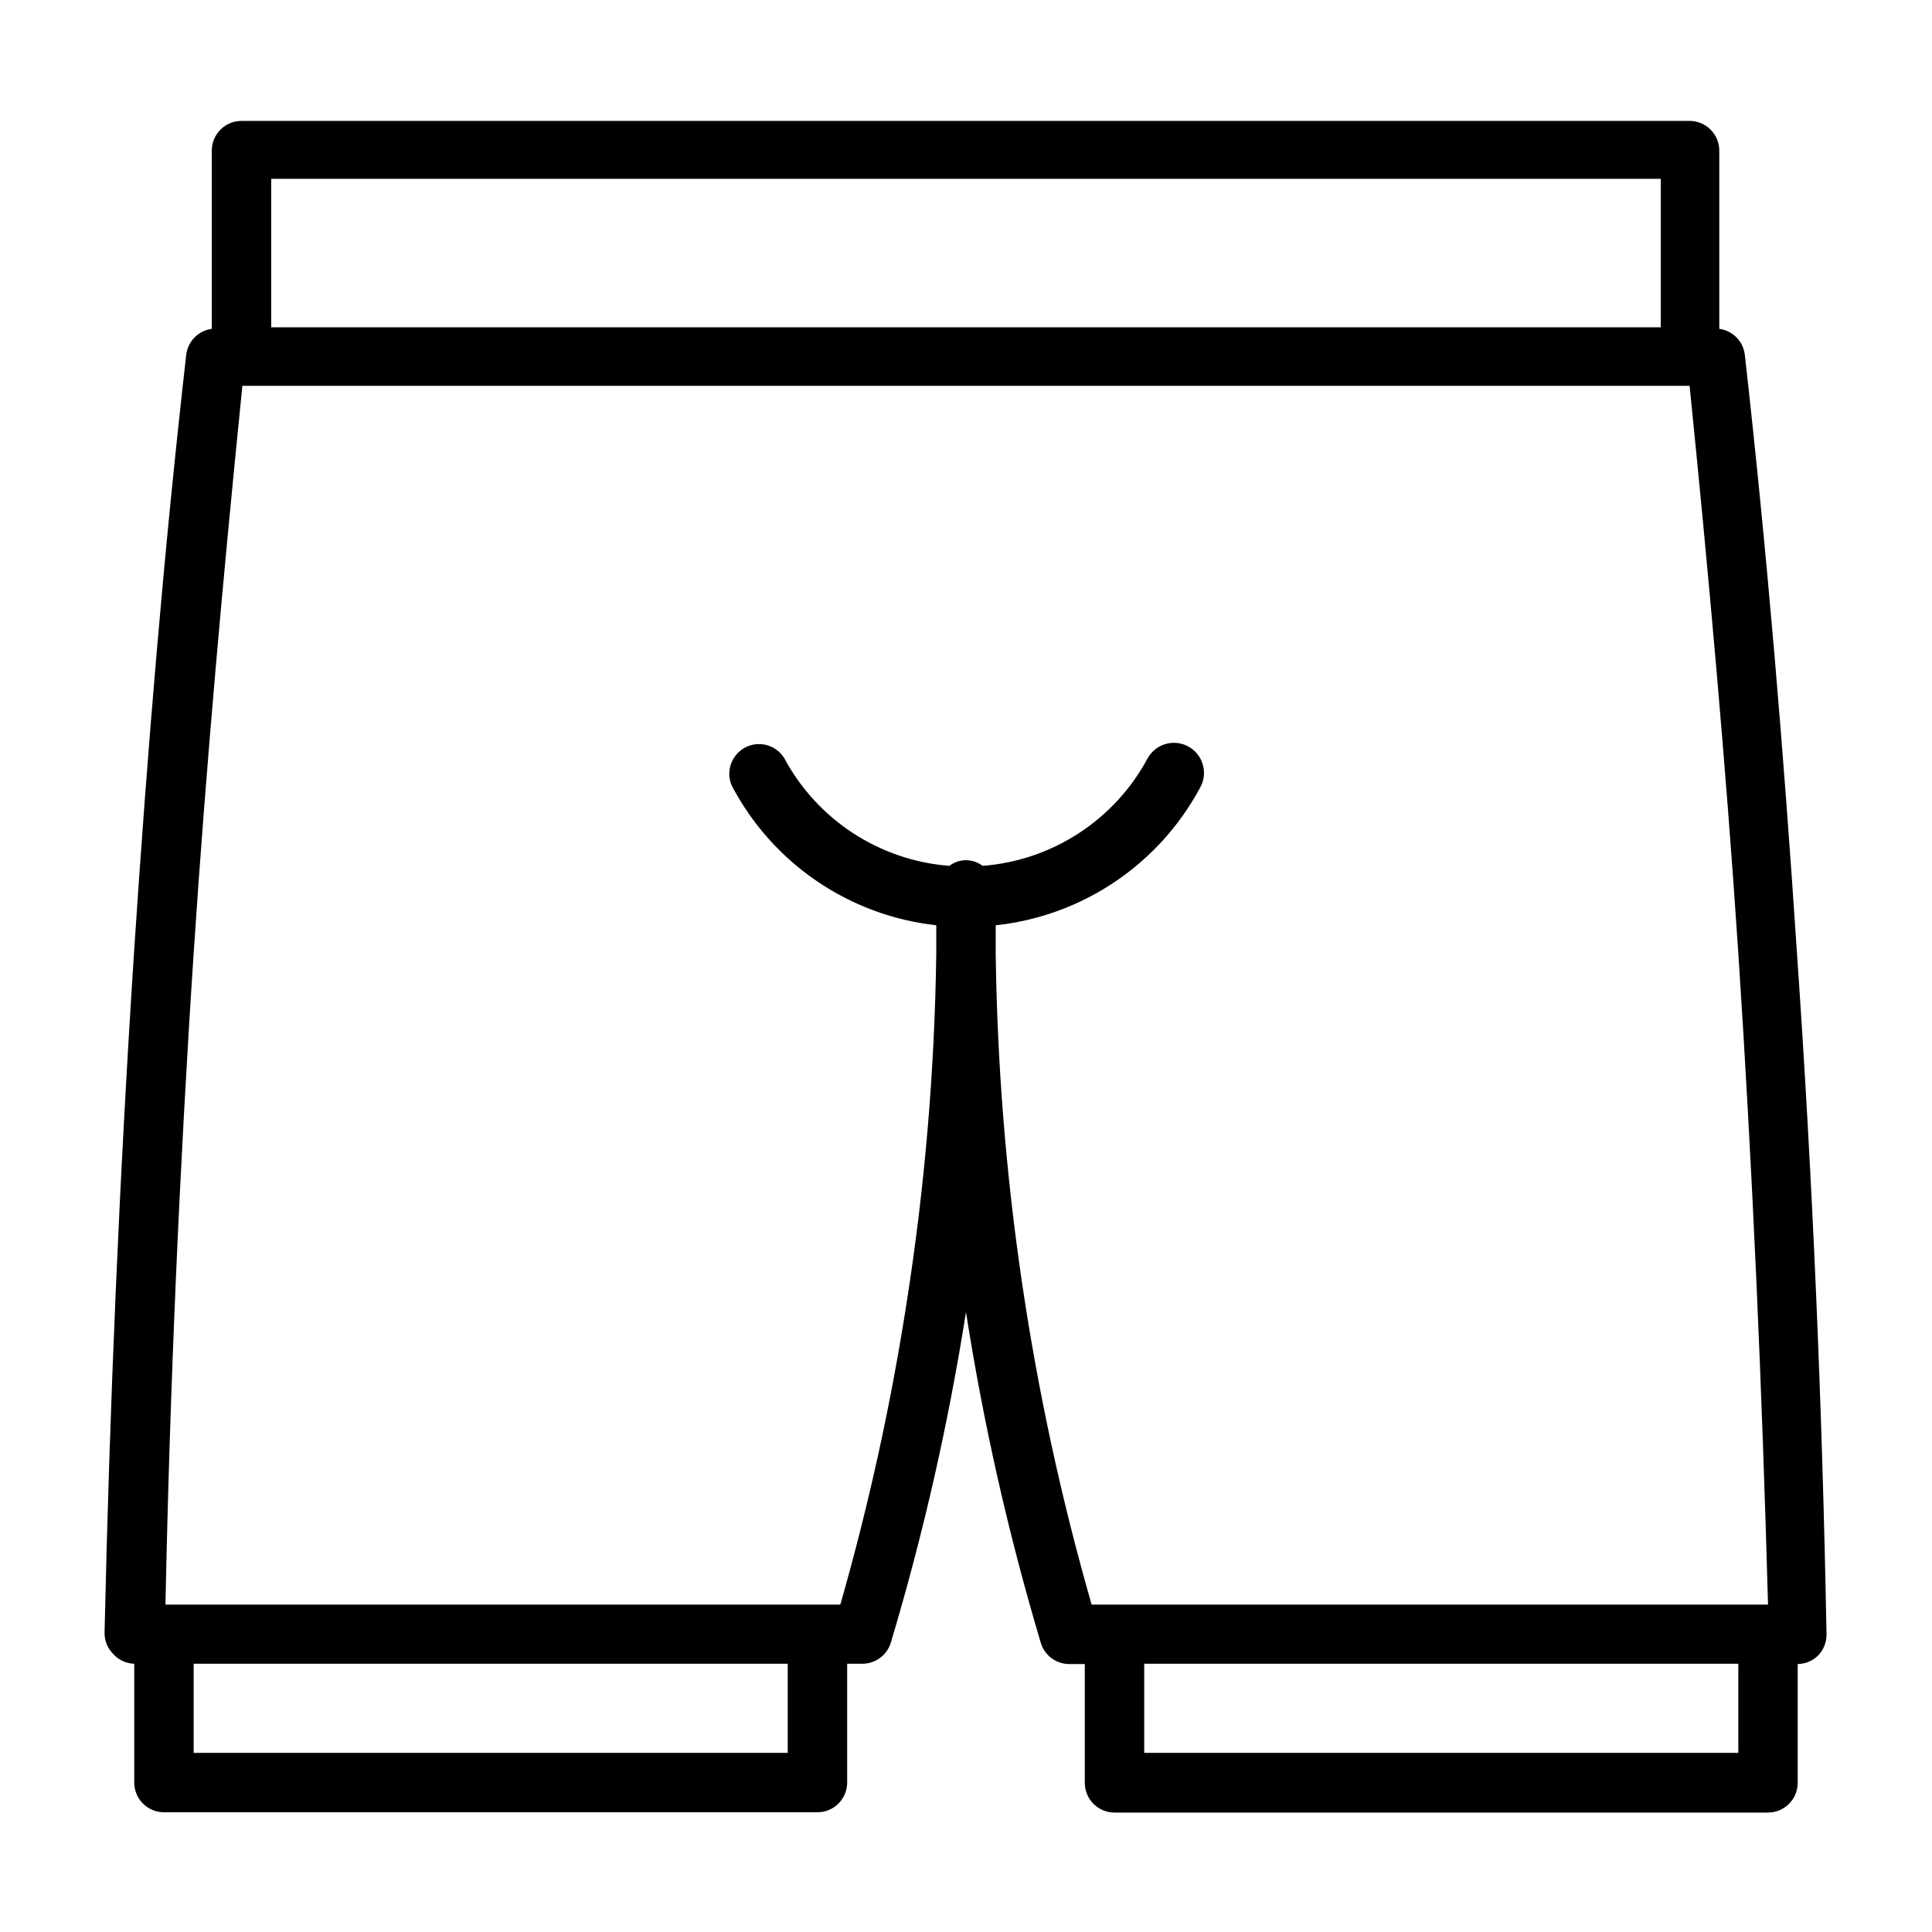 <?xml version="1.0" encoding="UTF-8"?>
<!-- Uploaded to: ICON Repo, www.svgrepo.com, Generator: ICON Repo Mixer Tools -->
<svg fill="#000000" width="800px" height="800px" version="1.1" viewBox="144 144 512 512" xmlns="http://www.w3.org/2000/svg">
 <path d="m179.58 584.91v31.488c0 2.086 0.828 4.09 2.305 5.566 1.477 1.473 3.481 2.305 5.566 2.305h173.18c2.09 0 4.09-0.832 5.566-2.305 1.477-1.477 2.309-3.481 2.309-5.566v-31.488h4.094c3.445-0.027 6.477-2.293 7.477-5.59 8.602-28.727 15.258-57.996 19.918-87.617 4.629 29.645 11.258 58.941 19.836 87.695 1 3.301 4.031 5.566 7.477 5.59h4.176v31.488c0 2.086 0.828 4.09 2.305 5.566 1.477 1.477 3.477 2.305 5.566 2.305h173.18c2.09 0 4.09-0.828 5.566-2.305s2.305-3.481 2.305-5.566v-31.488c2.039-0.031 3.984-0.848 5.434-2.285 1.465-1.516 2.258-3.559 2.203-5.668-1.102-60.141-3.699-121.15-7.871-181.05-3.465-52.508-7.871-105.64-13.777-157.99-0.434-3.559-3.215-6.375-6.769-6.848v-47.234c0-2.086-0.828-4.09-2.305-5.566s-3.481-2.305-5.566-2.305h-383.76c-4.348 0-7.871 3.523-7.871 7.871v47.234c-3.555 0.473-6.336 3.289-6.769 6.848-5.906 51.797-10.312 105.01-13.777 157.52-3.938 60.301-6.535 121.31-7.871 181.05-0.055 2.109 0.738 4.152 2.203 5.668 1.438 1.641 3.488 2.609 5.668 2.68zm173.18 23.617-157.44-0.004v-23.617l157.44 0.004zm251.91 0-157.44-0.004v-23.617l157.44 0.004zm-388.8-417.14h368.25v39.359h-368.25zm-20.547 205.22c3.305-49.988 7.871-100.53 12.91-150.36h383.53c5.039 49.828 9.602 100.37 12.91 150.36 3.777 57.309 6.297 115.32 7.871 172.63h-179.25c-16.129-56.18-24.68-114.27-25.426-172.71v-7.32c22.965-2.457 43.234-16.098 54.16-36.449 2.172-3.824 0.832-8.688-2.992-10.863-3.828-2.172-8.691-0.832-10.863 2.992-8.758 16.371-25.258 27.145-43.77 28.574-2.602-1.992-6.215-1.992-8.816 0-18.508-1.43-35.012-12.203-43.77-28.574-2.195-3.508-6.731-4.719-10.379-2.769-3.652 1.949-5.168 6.394-3.473 10.168 10.805 20.535 31.098 34.367 54.156 36.922v7.32c-0.41 31.086-3.043 62.102-7.871 92.812-4.188 26.969-10.051 53.656-17.555 79.898h-178.85c1.18-57.309 3.699-115.32 7.477-172.63z"/>
</svg>